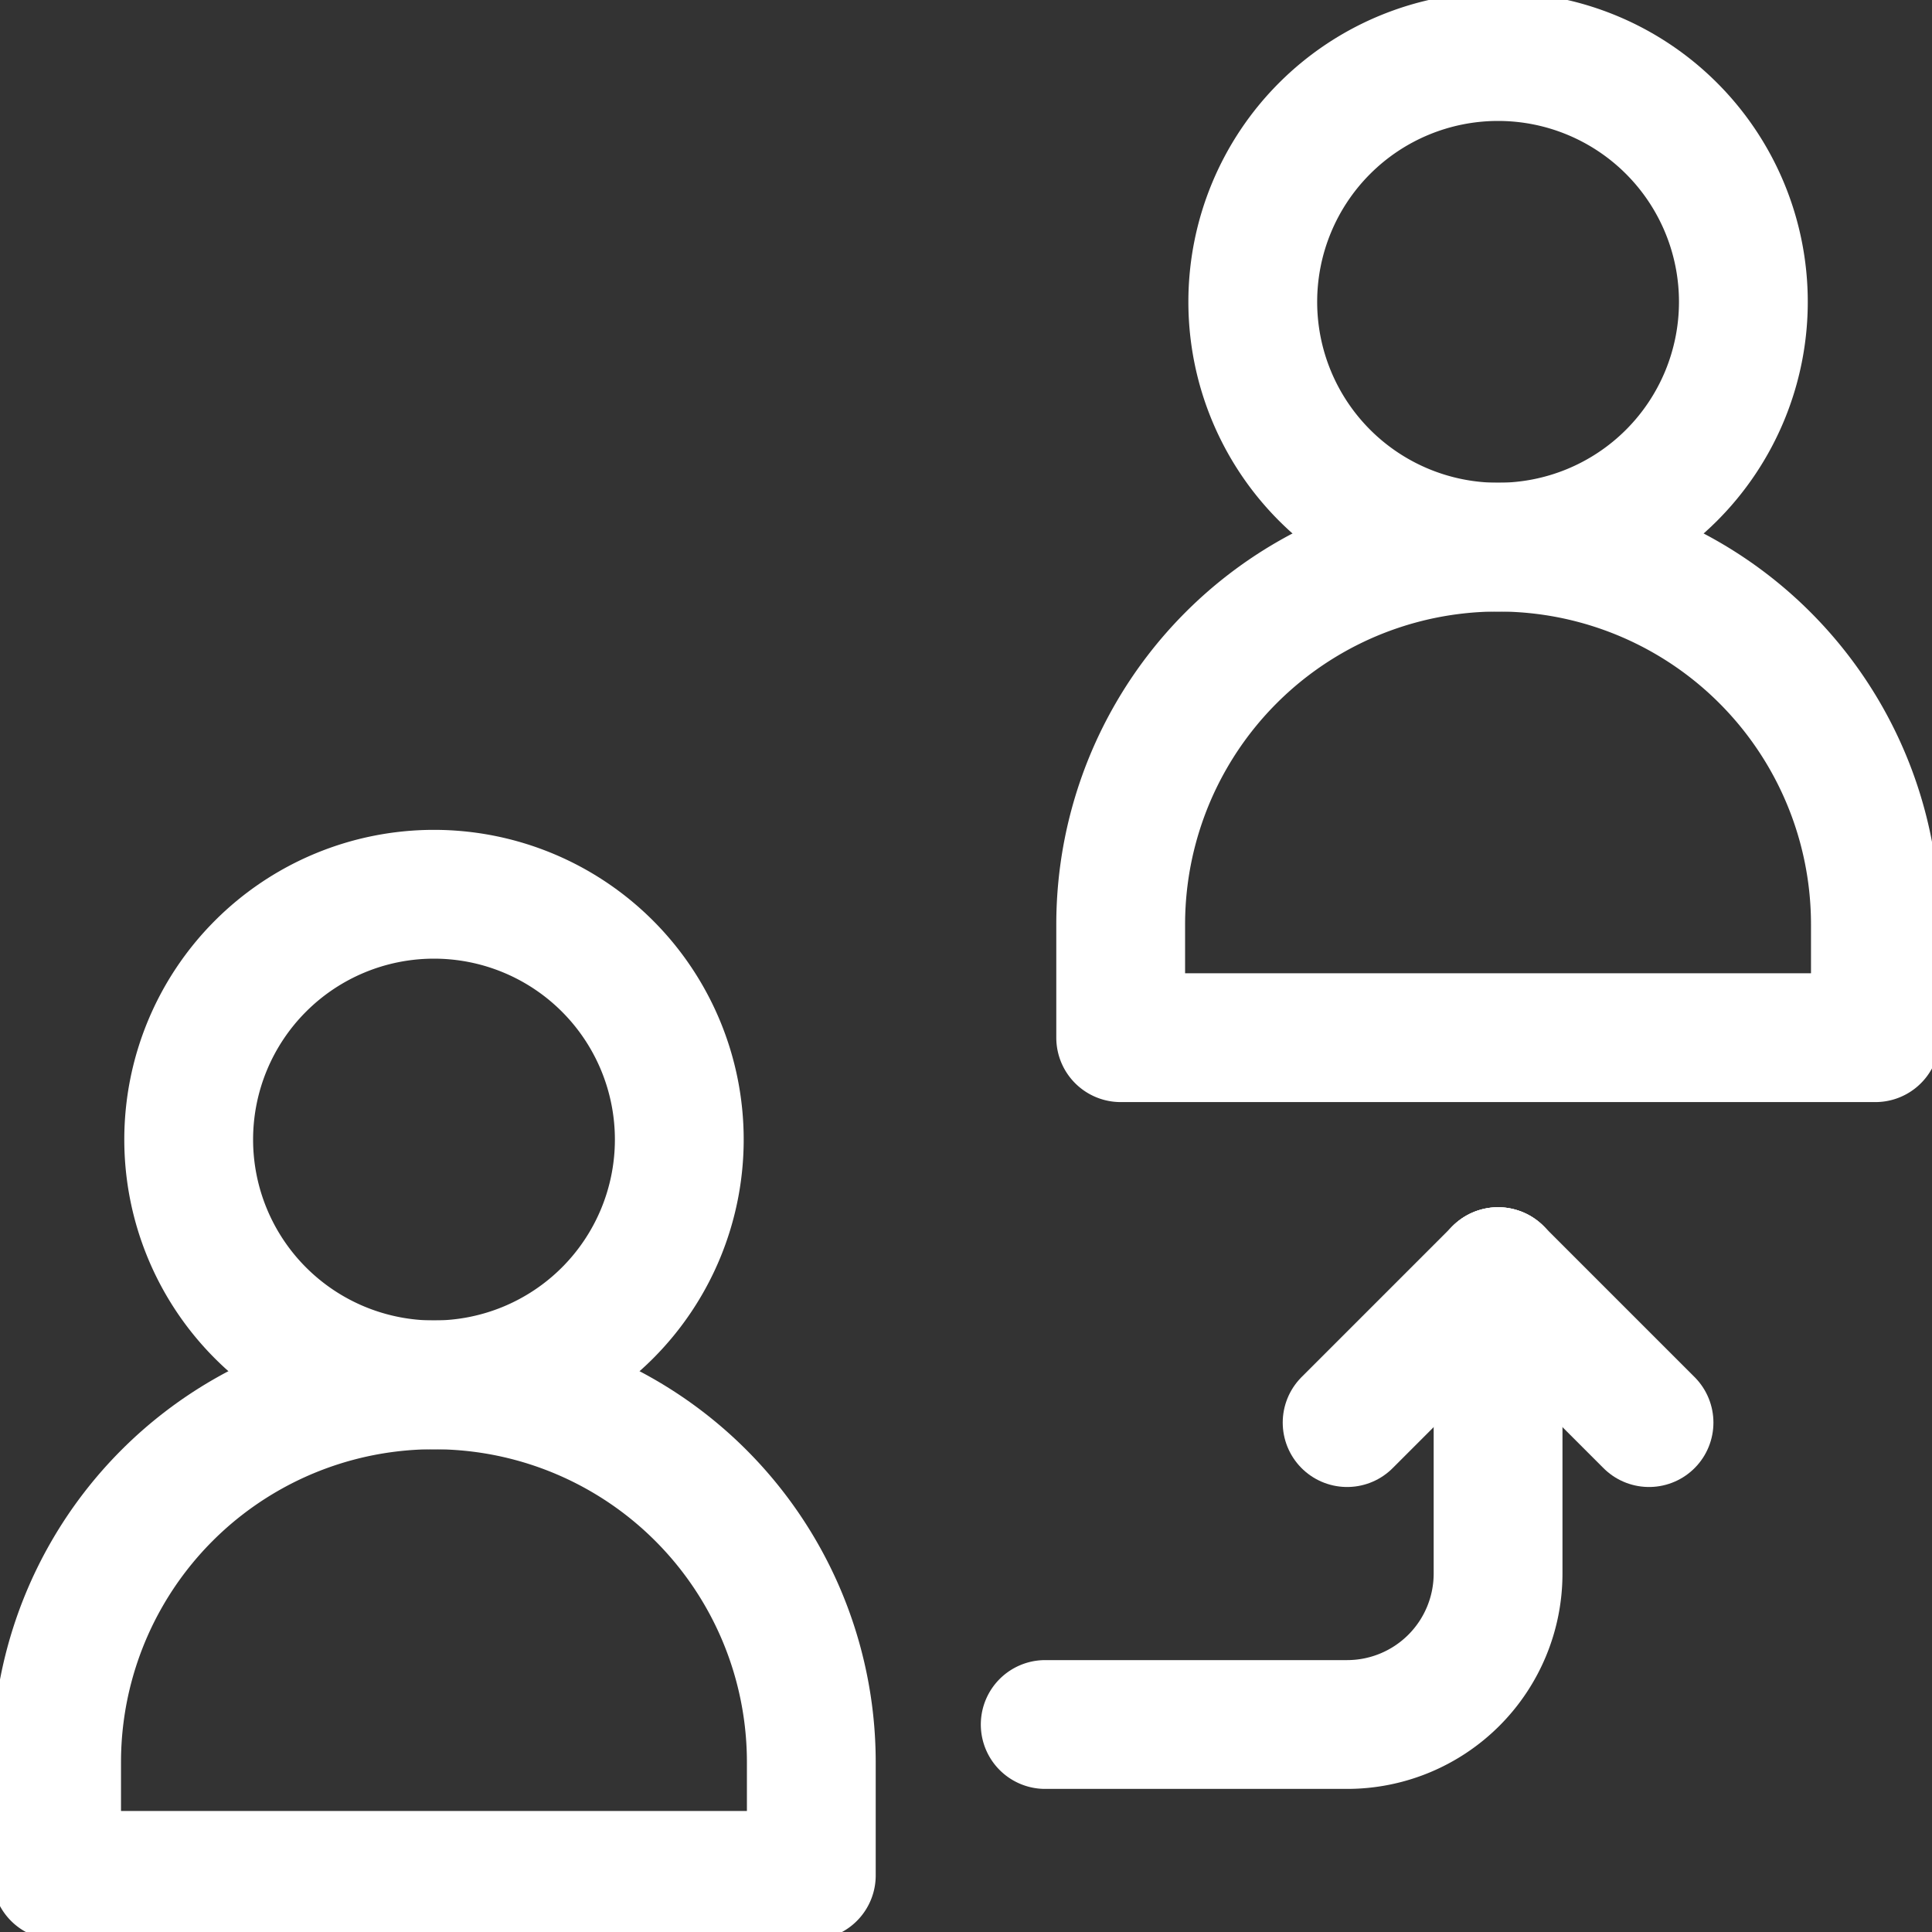 <?xml version="1.0" encoding="UTF-8"?>
<svg xmlns="http://www.w3.org/2000/svg" xmlns:xlink="http://www.w3.org/1999/xlink" width="30" height="30" viewBox="0 0 30 30">
  <rect x="0" y="0" width="30" height="30" fill="#333333" stroke="none"/>
  <defs>
    <clipPath id="clip-path">
      <path id="path1398" d="M0-682.665H30v30H0Z" transform="translate(0 682.665)" fill="#fff"></path>
    </clipPath>
  </defs>
  <g id="g1392" transform="translate(0 682.665)">
    <g id="g1394" transform="translate(0 -682.665)">
      <g id="g1396" clip-path="url(#clip-path)">
        <g id="g1402" transform="translate(2.93 13.887)">
          <path id="path1404" d="M0-82.858a3.809,3.809,0,0,0,3.809,3.809,3.809,3.809,0,0,0,3.809-3.809,3.809,3.809,0,0,0-3.809-3.809A3.809,3.809,0,0,0,0-82.858Z" transform="translate(0 86.666)" fill="none" stroke="#fff" stroke-linecap="round" stroke-linejoin="round" stroke-width="2"></path>
        </g>
        <g id="g1406" transform="translate(0.879 21.504)">
          <path id="path1408" d="M0-165.716H11.719v-1.758a5.859,5.859,0,0,0-5.859-5.859A5.859,5.859,0,0,0,0-167.474Z" transform="translate(0 173.333)" fill="none" stroke="#fff" stroke-linecap="round" stroke-linejoin="round" stroke-width="2"></path>
        </g>
        <g id="g1410" transform="translate(19.453 0.879)">
          <path id="path1412" d="M0-82.858a3.809,3.809,0,0,0,3.809,3.809,3.809,3.809,0,0,0,3.809-3.809,3.809,3.809,0,0,0-3.809-3.809A3.809,3.809,0,0,0,0-82.858Z" transform="translate(0 86.666)" fill="none" stroke="#fff" stroke-linecap="round" stroke-linejoin="round" stroke-width="2"></path>
        </g>
        <g id="g1414" transform="translate(17.402 8.496)">
          <path id="path1416" d="M0-165.716H11.719v-1.758a5.859,5.859,0,0,0-5.859-5.859A5.859,5.859,0,0,0,0-167.474Z" transform="translate(0 173.333)" fill="none" stroke="#fff" stroke-linecap="round" stroke-linejoin="round" stroke-width="2"></path>
        </g>
        <g id="g1418" transform="translate(16.23 19.746)">
          <path id="path1420" d="M-152.968,0V4.688a2.344,2.344,0,0,1-2.344,2.344H-160" transform="translate(160)" fill="none" stroke="#fff" stroke-linecap="round" stroke-linejoin="round" stroke-width="2"></path>
        </g>
        <g id="g1422" transform="translate(23.262 19.746)">
          <path id="path1424" d="M0,0,2.344,2.344" fill="none" stroke="#fff" stroke-linecap="round" stroke-linejoin="round" stroke-width="2"></path>
        </g>
        <g id="g1426" transform="translate(20.918 19.746)">
          <path id="path1428" d="M-50.989,0l-2.344,2.344" transform="translate(53.333)" fill="none" stroke="#fff" stroke-linecap="round" stroke-linejoin="round" stroke-width="2"></path>
        </g>
      </g>
    </g>
  </g>
</svg>
